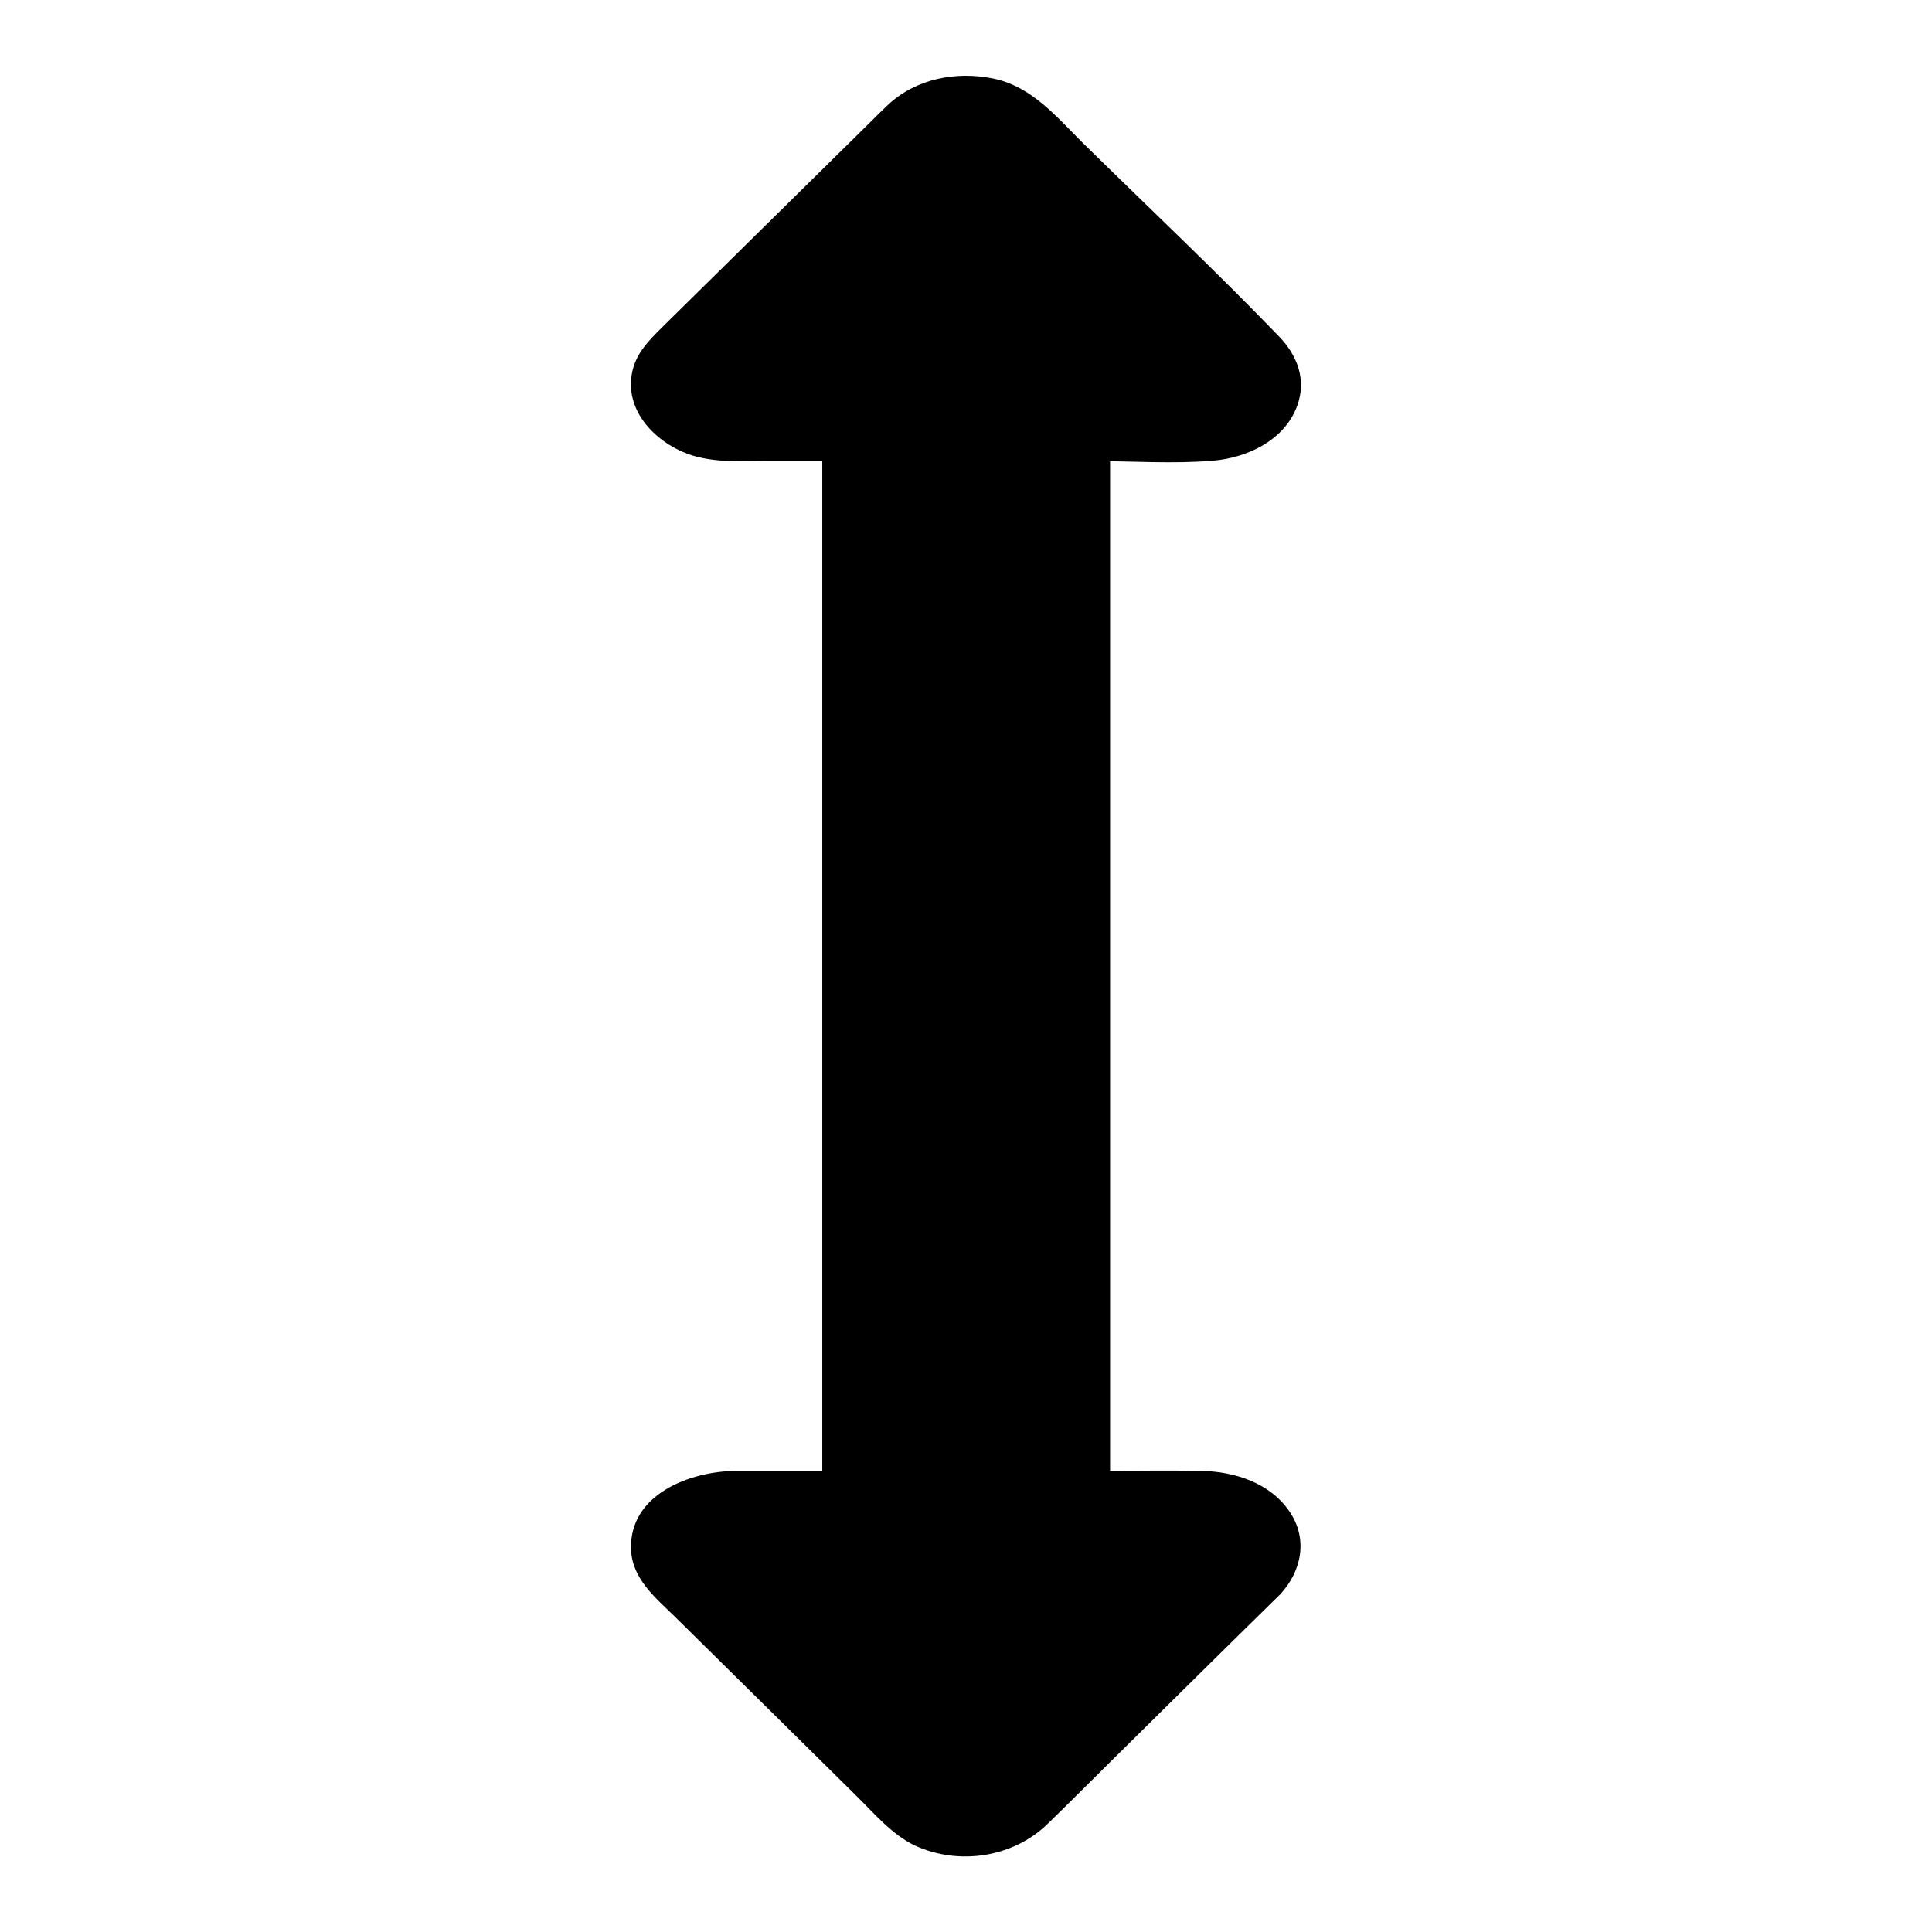 <?xml version="1.0" encoding="UTF-8"?>
<!-- The Best Svg Icon site in the world: iconSvg.co, Visit us! https://iconsvg.co -->
<svg fill="#000000" width="800px" height="800px" version="1.1" viewBox="144 144 512 512" xmlns="http://www.w3.org/2000/svg">
 <g>
  <path d="m479.6 563.03-62.574 61.668c-8.465 8.363-25.797 8.262-34.16 0l-62.574-61.668c-10.176-10.078-0.203-23.98 17.129-23.98h29.324v-278.11h-29.32c-17.332 0-27.305-14.008-17.129-23.98l62.57-61.766c8.465-8.363 25.797-8.363 34.16 0l62.574 61.664c10.176 10.078 0.203 24.082-17.129 24.082h-29.223v278.1h29.32c17.23 0.004 27.207 14.008 17.031 23.984z"/>
  <path d="m476.07 559.4c-11.285 11.082-22.57 22.27-33.754 33.352-7.254 7.152-14.609 14.41-21.867 21.562-4.434 4.332-8.363 9.27-14.508 10.883-9.371 2.418-16.625-1.309-22.973-7.559-6.246-6.246-12.594-12.395-18.844-18.641-13.098-12.898-26.301-25.695-39.297-38.793-9.672-9.773 4.836-16.324 13.703-16.324 9.473-0.102 18.941 0 28.516 0 2.719 0 5.039-2.316 5.039-5.039v-94.312-149.03-34.359c0-2.719-2.316-5.039-5.039-5.039-9.773 0-19.547 0.203-29.223 0-5.742-0.102-15.82-2.316-16.426-9.672-0.301-3.426 2.418-5.644 4.637-7.859 16.523-16.324 33.051-32.648 49.574-48.871 5.238-5.141 10.781-12.594 18.035-14.711 6.852-2.016 14.812-0.805 20.152 4.031 2.016 1.812 3.828 3.828 5.844 5.742 17.027 16.828 34.059 33.555 51.086 50.383 1.812 1.812 3.727 3.527 5.543 5.441 6.648 7.254-1.812 13.805-9.07 15.113-5.644 1.008-11.992 0.402-17.633 0.402h-16.223c-2.719 0-5.039 2.316-5.039 5.039v94.312 149.03 34.359c0 2.719 2.316 5.039 5.039 5.039h25.895c4.637 0 9.27 0 13.504 2.215 5.242 2.828 8.062 8.367 3.328 13.305-4.434 4.734 2.621 11.891 7.152 7.152 5.742-6.144 7.457-14.711 2.519-21.965-5.141-7.559-14.41-10.578-23.176-10.781-9.773-0.203-19.648 0-29.422 0 1.715 1.715 3.324 3.324 5.039 5.039v-94.312-149.03-34.359c-1.715 1.715-3.324 3.324-5.039 5.039 10.68 0 21.766 0.805 32.445-0.102 9.07-0.805 18.844-5.441 22.168-14.508 2.519-6.852 0.102-13.301-4.734-18.34-16.828-17.434-34.562-34.16-51.891-51.188-7.055-6.953-13.602-15.113-23.879-17.23-9.875-2.016-20.453 0-27.91 6.953-1.715 1.613-3.426 3.324-5.141 5.039-18.34 18.035-36.578 36.074-54.914 54.109-3.324 3.324-6.551 6.551-7.656 11.285-2.418 10.277 5.742 18.844 14.812 22.168 6.852 2.418 14.609 1.812 21.766 1.812h18.742c-1.715-1.715-3.324-3.324-5.039-5.039v94.312 149.03 34.359c1.715-1.715 3.324-3.324 5.039-5.039h-28.012c-11.992 0.102-28.113 6.144-27.711 20.656 0.203 7.961 6.551 13 11.789 18.137 7.758 7.656 15.516 15.316 23.277 22.973 8.16 8.062 16.324 16.121 24.484 24.184 4.836 4.734 9.574 10.48 15.82 13.402 11.586 5.238 25.797 3.125 34.965-5.742 5.945-5.742 11.688-11.586 17.531-17.332 14.711-14.508 29.422-29.121 44.234-43.629 4.527-4.535-2.629-11.586-7.262-7.055z"/>
 </g>
</svg>